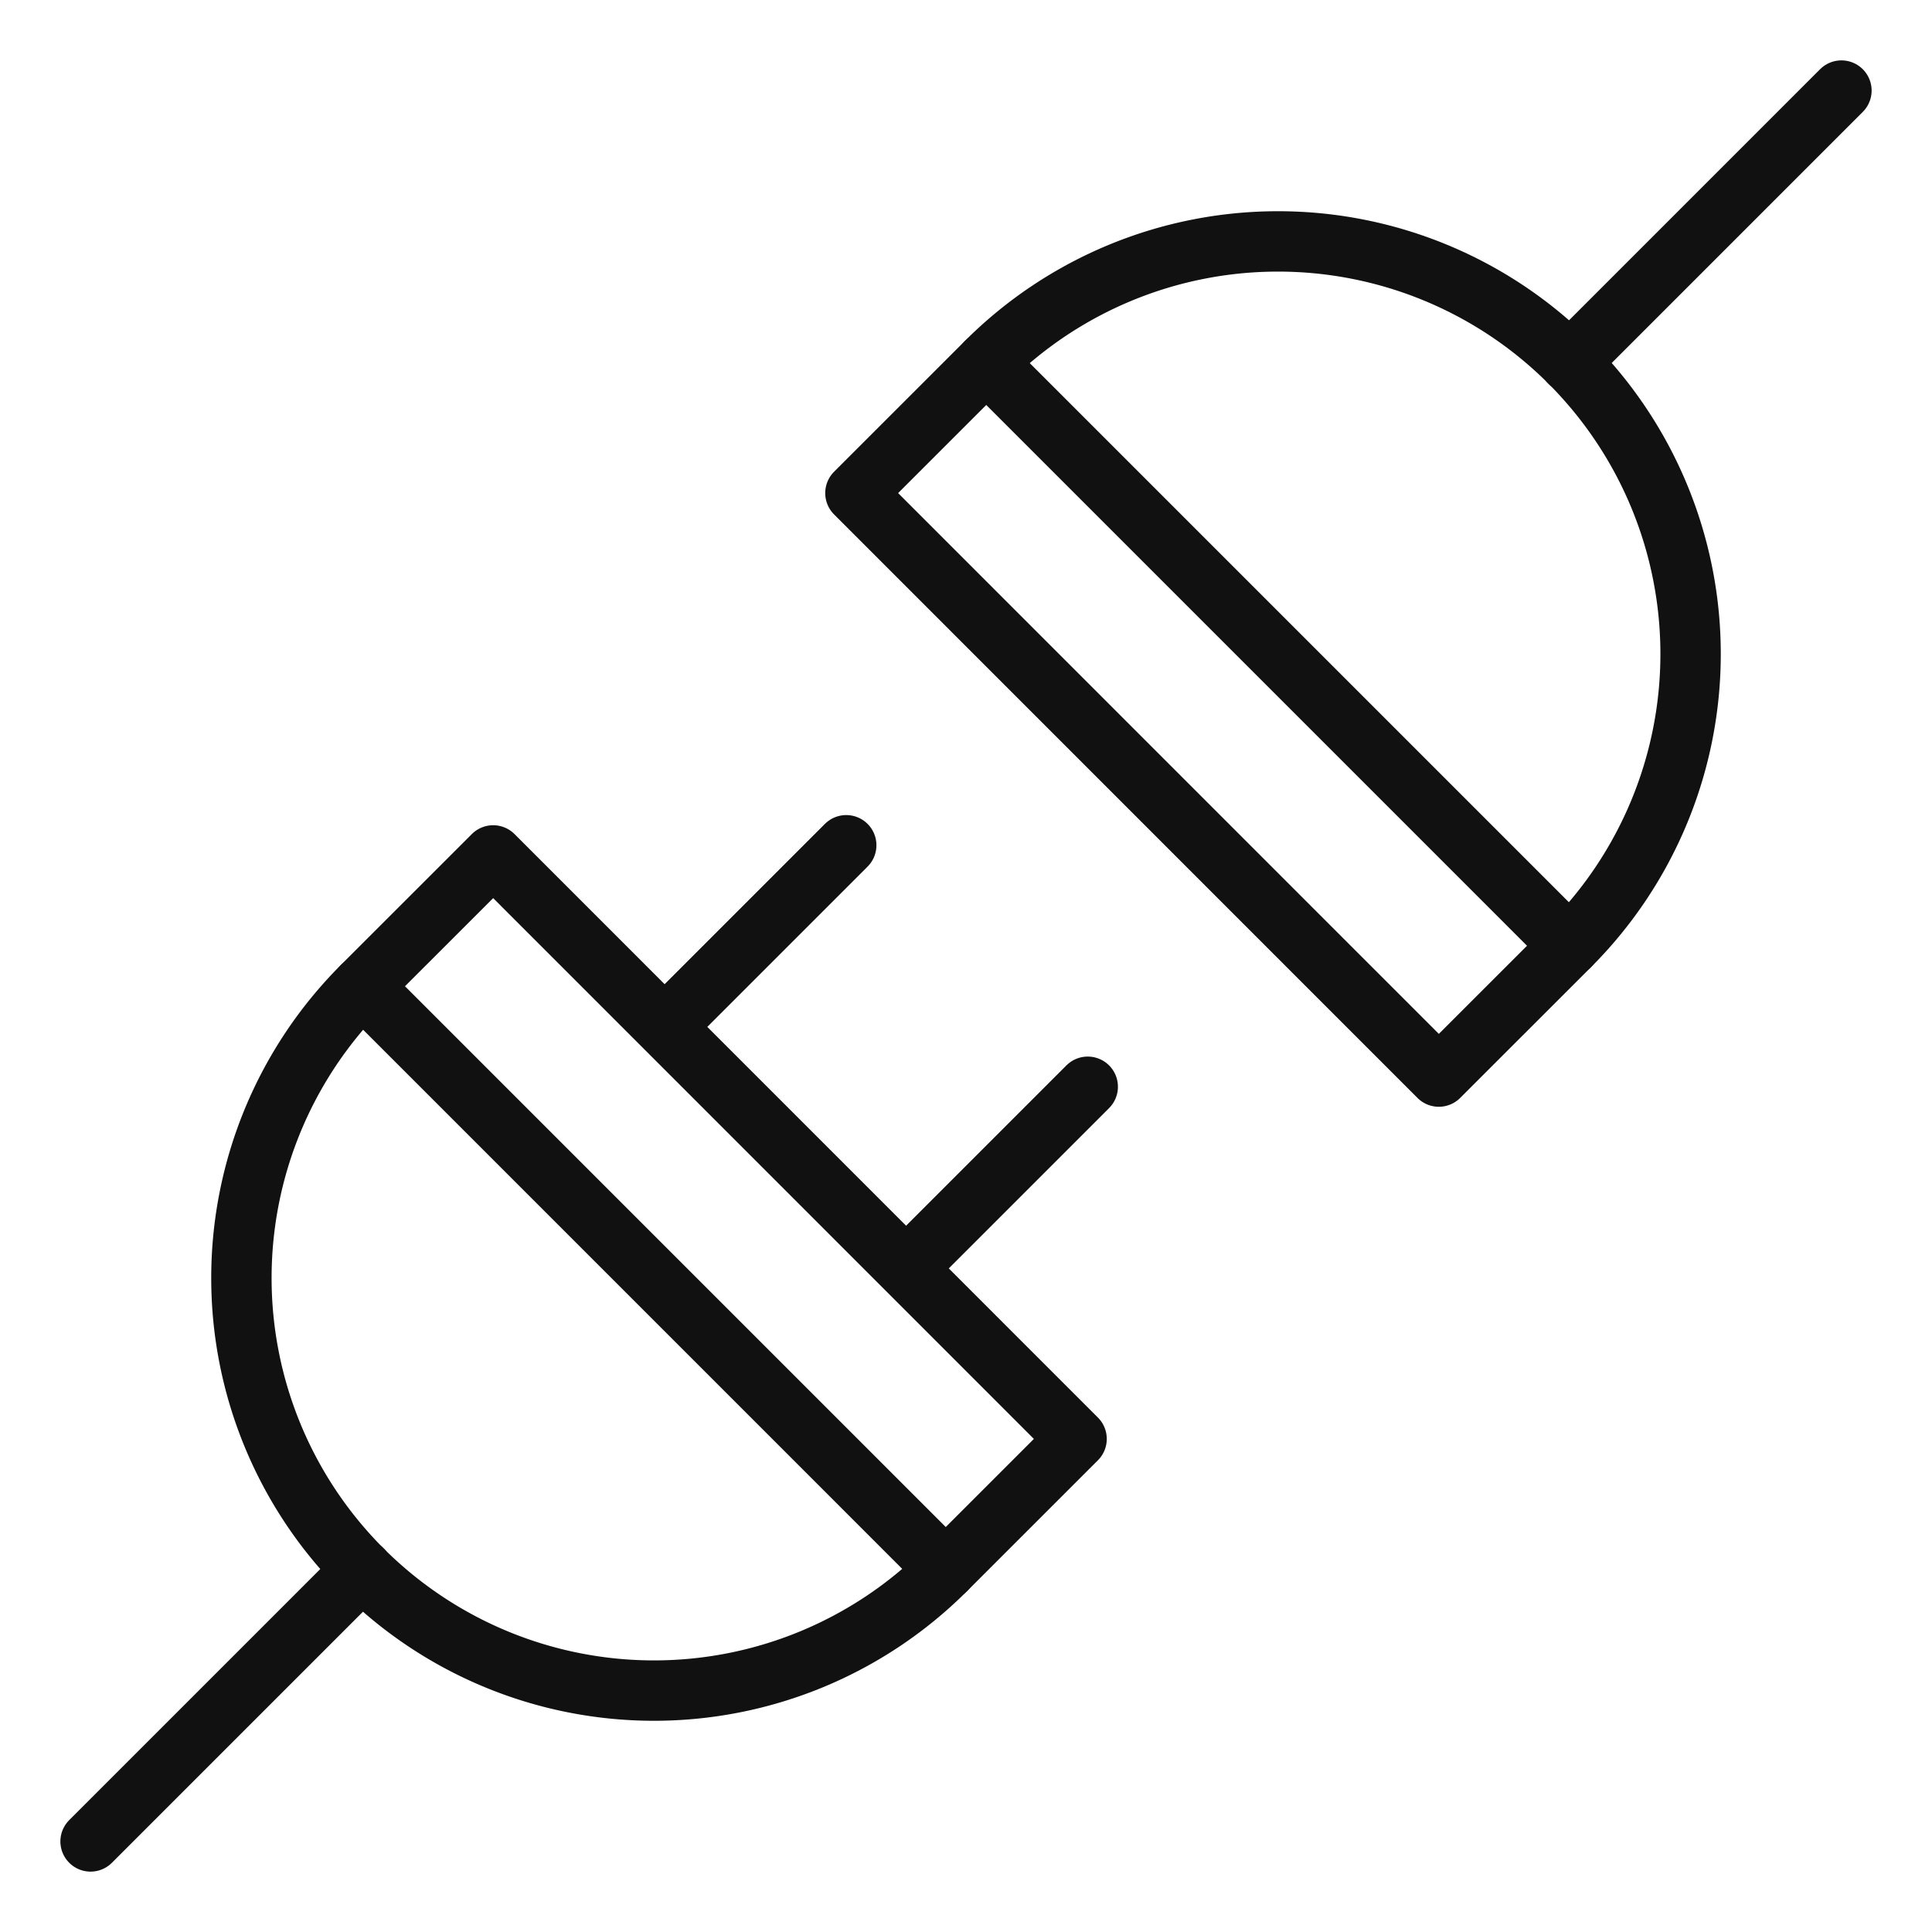 <svg xmlns="http://www.w3.org/2000/svg" viewBox="0 0 64 64" width="64" height="64"><g class="nc-icon-wrapper" stroke-linecap="round" stroke-linejoin="round" stroke-width="2" fill="#111111" stroke="#111111"><line x1="32.672" y1="12.003" x2="51.997" y2="31.328" fill="none" stroke-miterlimit="10" data-cap="butt" data-color="color-2"></line><line x1="3" y1="61" x2="12.003" y2="51.997" fill="none" stroke="#111111" stroke-miterlimit="10"></line><line x1="28.033" y1="28" x2="22.033" y2="34" fill="none" stroke="#111111" stroke-miterlimit="10"></line><line x1="36.033" y1="36" x2="30.033" y2="42" fill="none" stroke="#111111" stroke-miterlimit="10"></line><path d="M16.337,28.337,12,32.672A13.665,13.665,0,0,0,31.328,52l4.335-4.334Z" fill="none" stroke="#111111" stroke-miterlimit="10"></path><line x1="61" y1="3" x2="51.997" y2="12.003" fill="none" stroke-miterlimit="10" data-color="color-2"></line><path d="M47.663,35.663,52,31.328A13.665,13.665,0,0,0,32.672,12l-4.335,4.334Z" fill="none" stroke-miterlimit="10" data-color="color-2"></path><line x1="12.003" y1="32.672" x2="31.328" y2="51.998" fill="none" stroke="#111111" stroke-miterlimit="10" data-cap="butt"></line></g></svg>